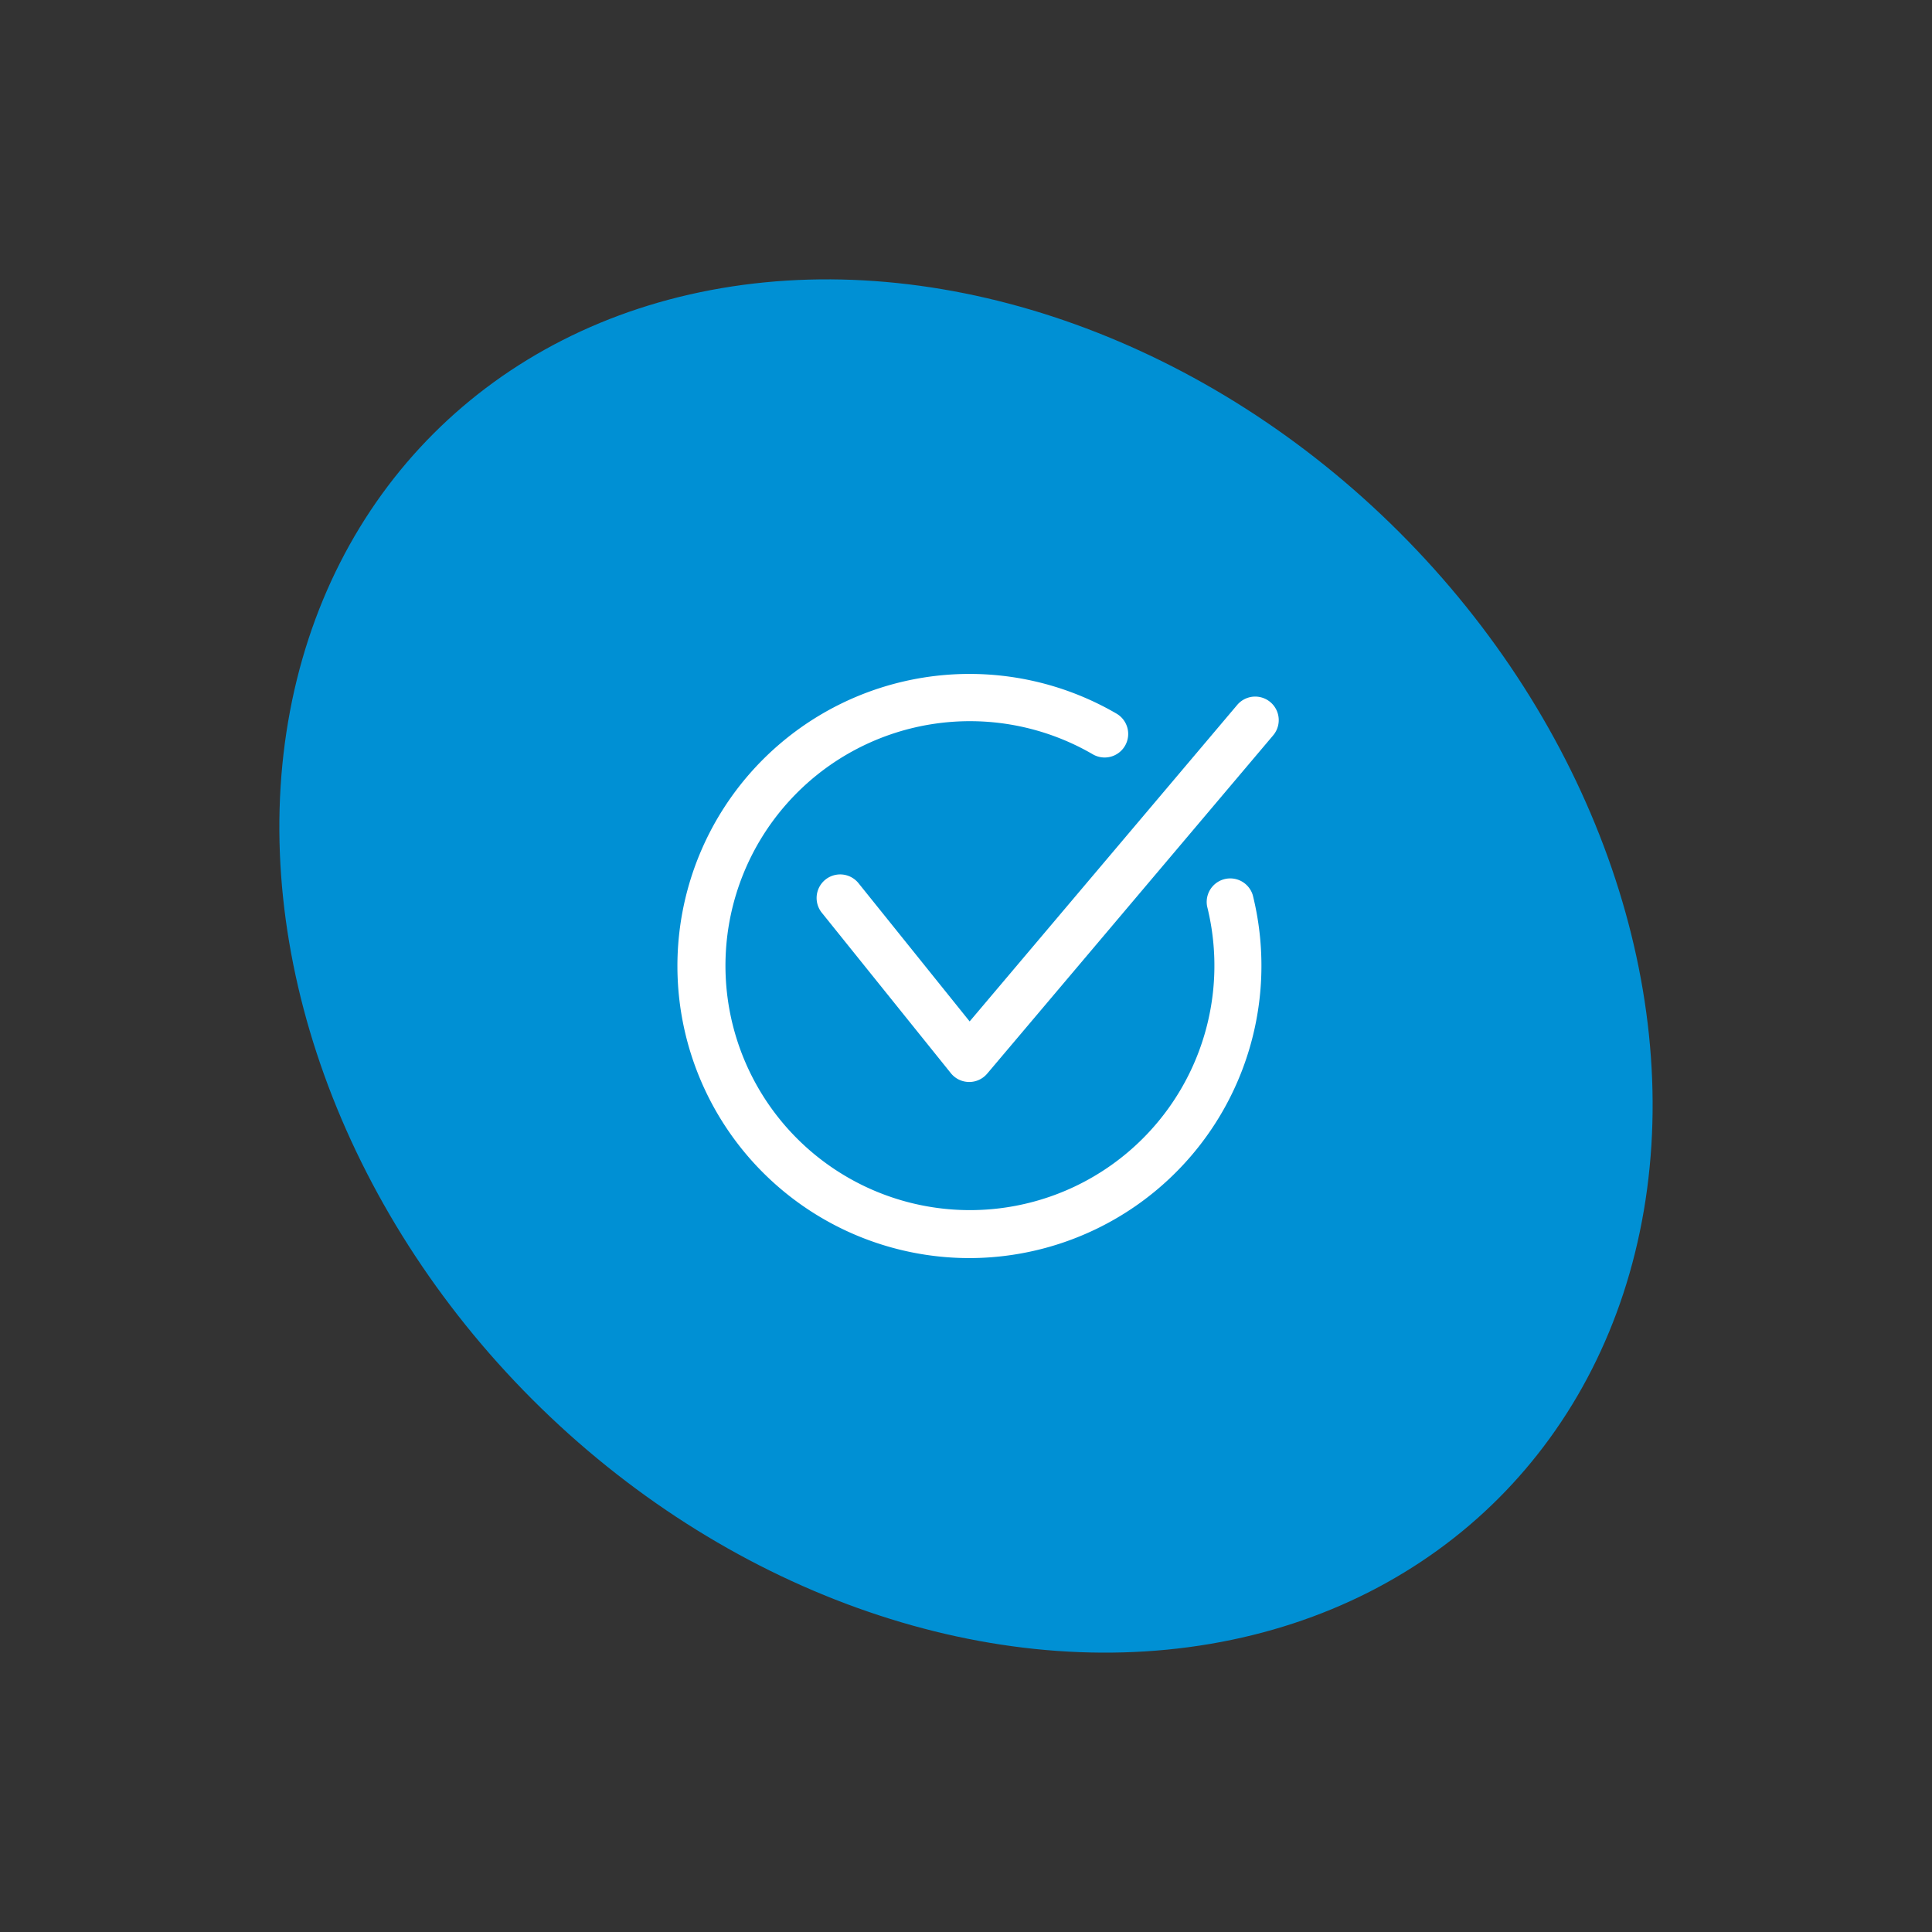 <svg xmlns="http://www.w3.org/2000/svg" xmlns:xlink="http://www.w3.org/1999/xlink" width="187.676" height="187.676" viewBox="0 0 187.676 187.676"><rect x="0" y="0" width="187.676" height="187.676" fill="#333333" stroke="none"/><defs><clipPath id="clip-path"><rect id="Rectangle_117" data-name="Rectangle 117" width="58.42" height="56.747" fill="#fff"></rect></clipPath></defs><g id="Group_671" data-name="Group 671" transform="translate(-591.412 -1255.982)"><ellipse id="Ellipse_52" data-name="Ellipse 52" cx="59.561" cy="73.145" rx="59.561" ry="73.145" transform="translate(591.412 1340.215) rotate(-45)" fill="#0090d4"></ellipse><g id="Group_412" data-name="Group 412" transform="translate(657.209 1321.447)"><g id="Group_267" data-name="Group 267" clip-path="url(#clip-path)"><path id="Path_207" data-name="Path 207" d="M28.373,56.747A28.373,28.373,0,1,1,42.662,3.857a2.287,2.287,0,1,1-2.308,3.949A23.748,23.748,0,1,0,51.467,22.6,2.287,2.287,0,0,1,55.9,21.494,28.4,28.4,0,0,1,28.373,56.747" fill="#fff"></path><path id="Path_208" data-name="Path 208" d="M88.394,49.409h-.028a2.287,2.287,0,0,1-1.754-.854L74.079,32.971A2.287,2.287,0,0,1,77.644,30.1L88.438,43.527l25.991-30.744a2.287,2.287,0,1,1,3.494,2.953L90.141,48.6a2.287,2.287,0,0,1-1.747.811" transform="translate(-60.043 -9.77)" fill="#fff"></path></g></g></g></svg>